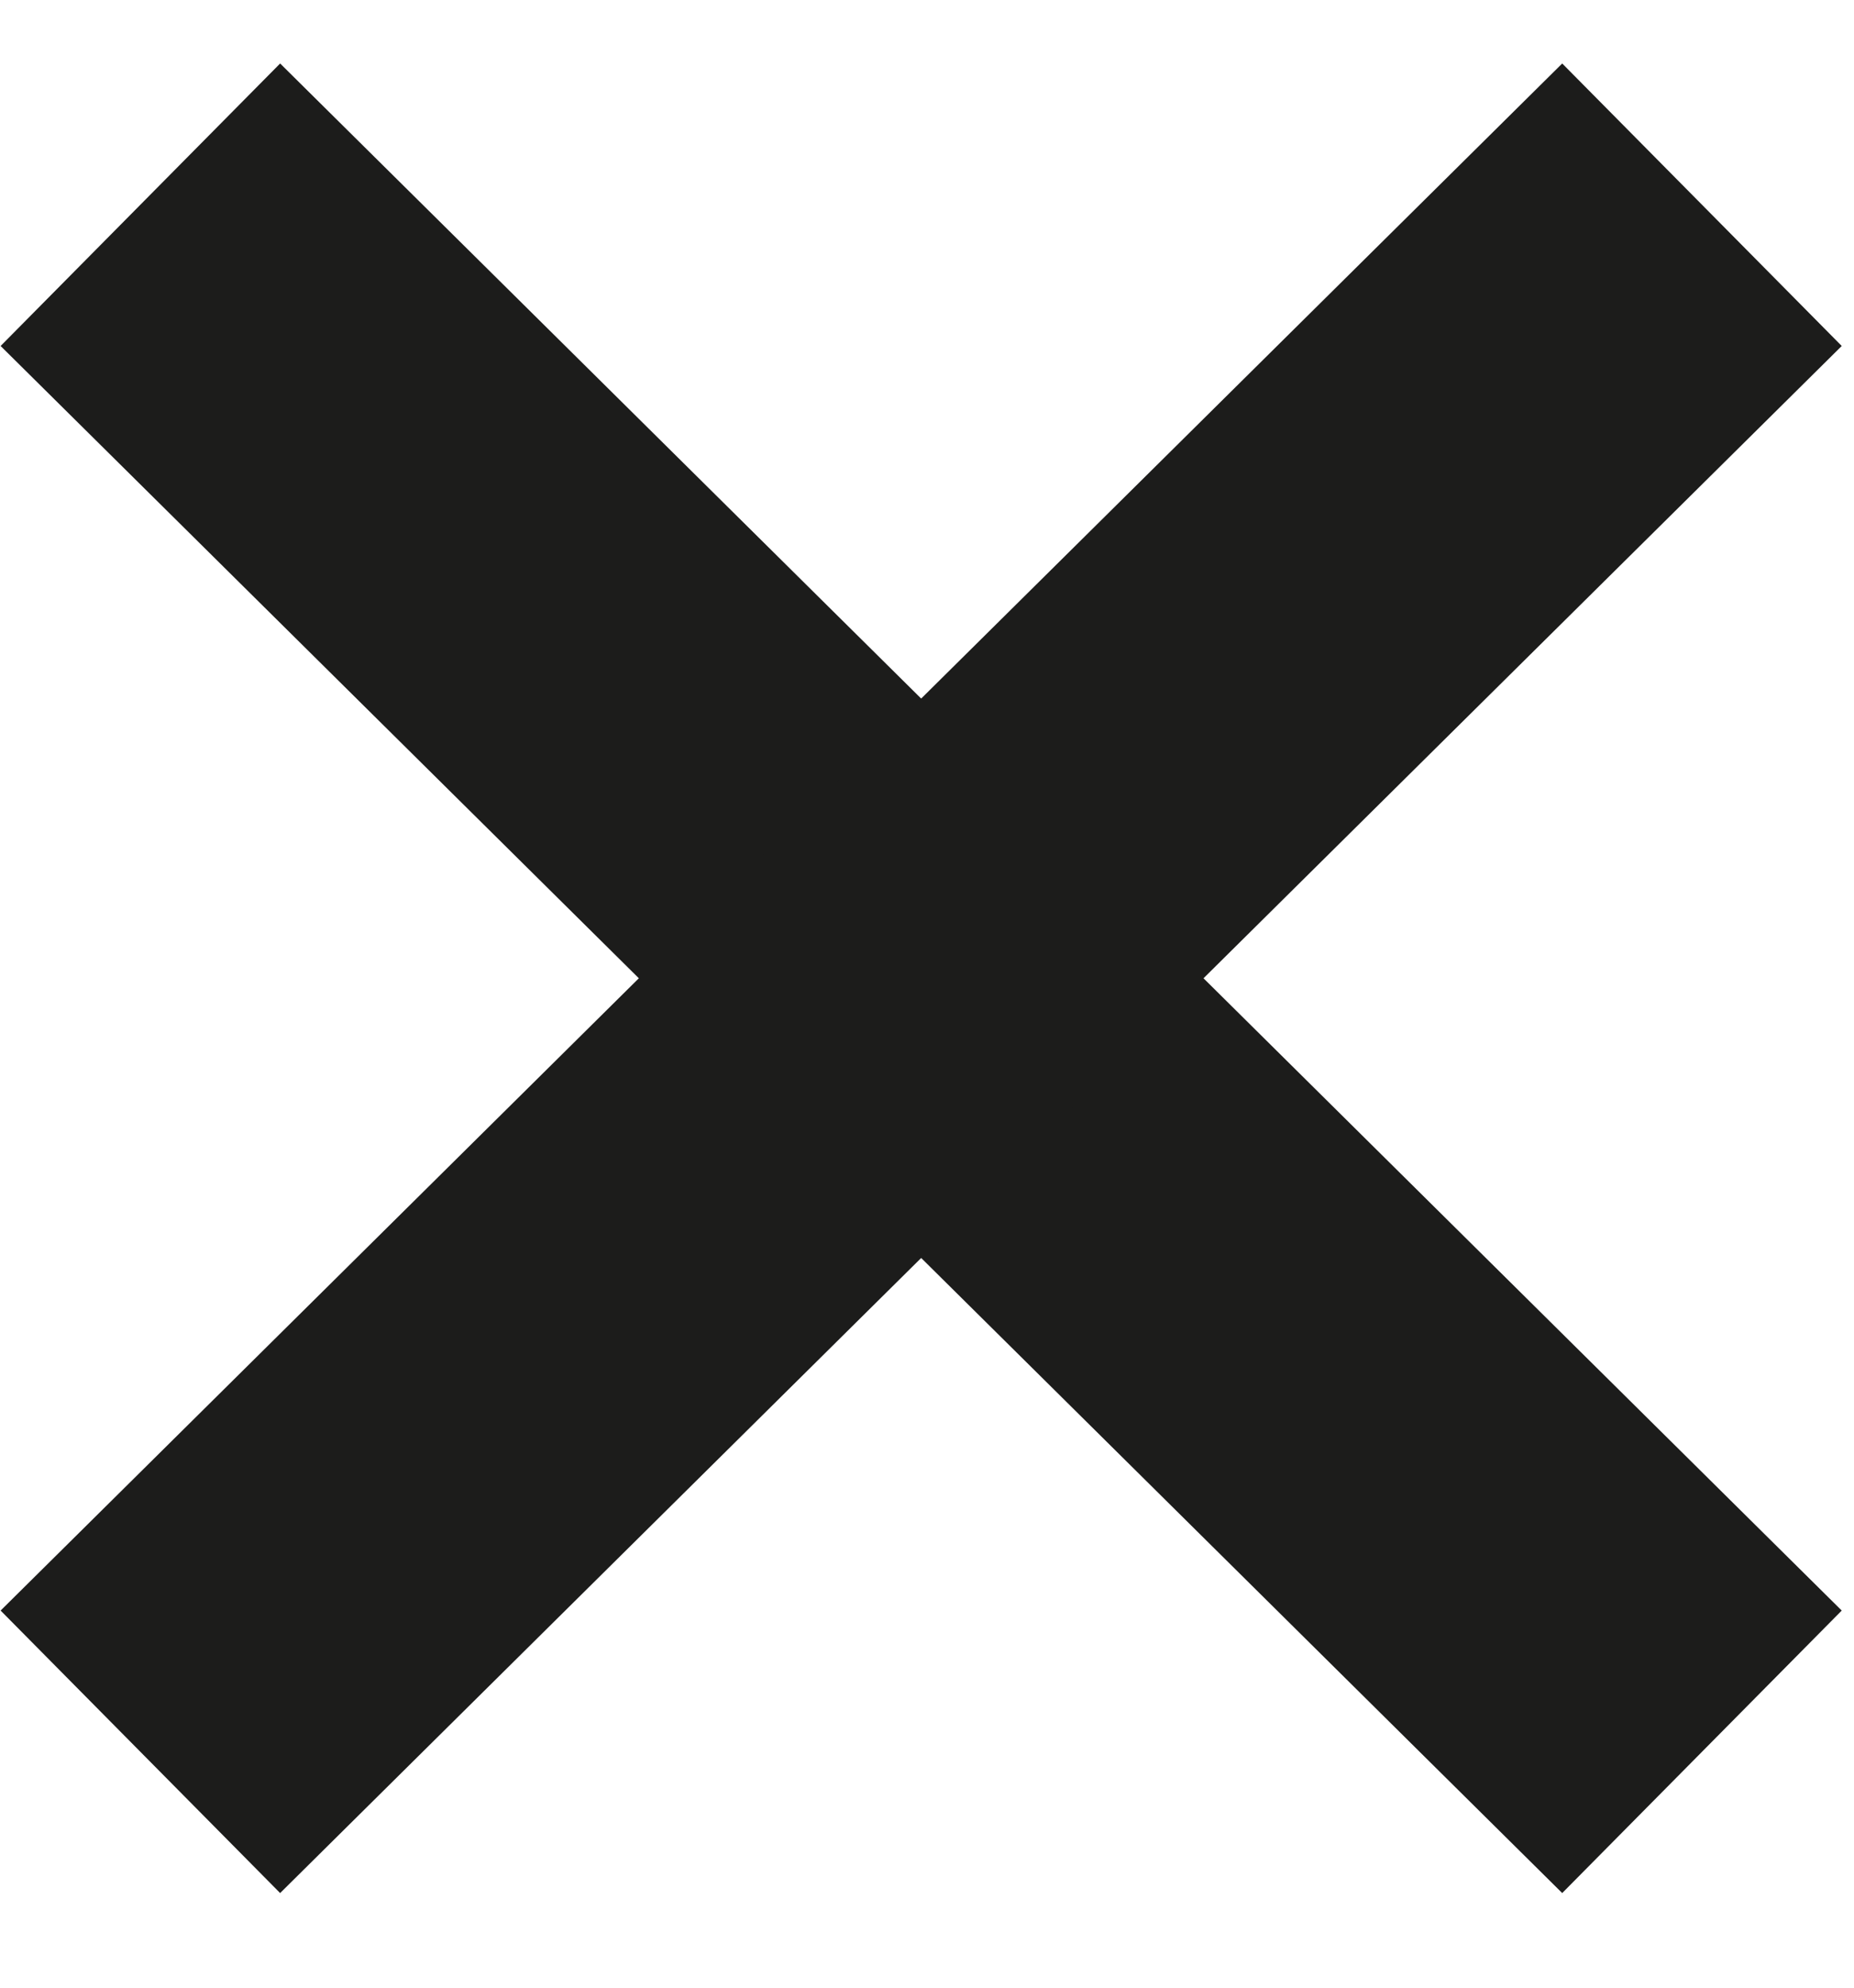 <svg width="14" height="15" viewBox="0 0 14 15" fill="none" xmlns="http://www.w3.org/2000/svg">
<path d="M1.06 1.545L12.852 13.22" stroke="#1C1C1B" stroke-width="3"/>
<path d="M12.852 1.545L1.06 13.22" stroke="#1C1C1B" stroke-width="3"/>
</svg>
